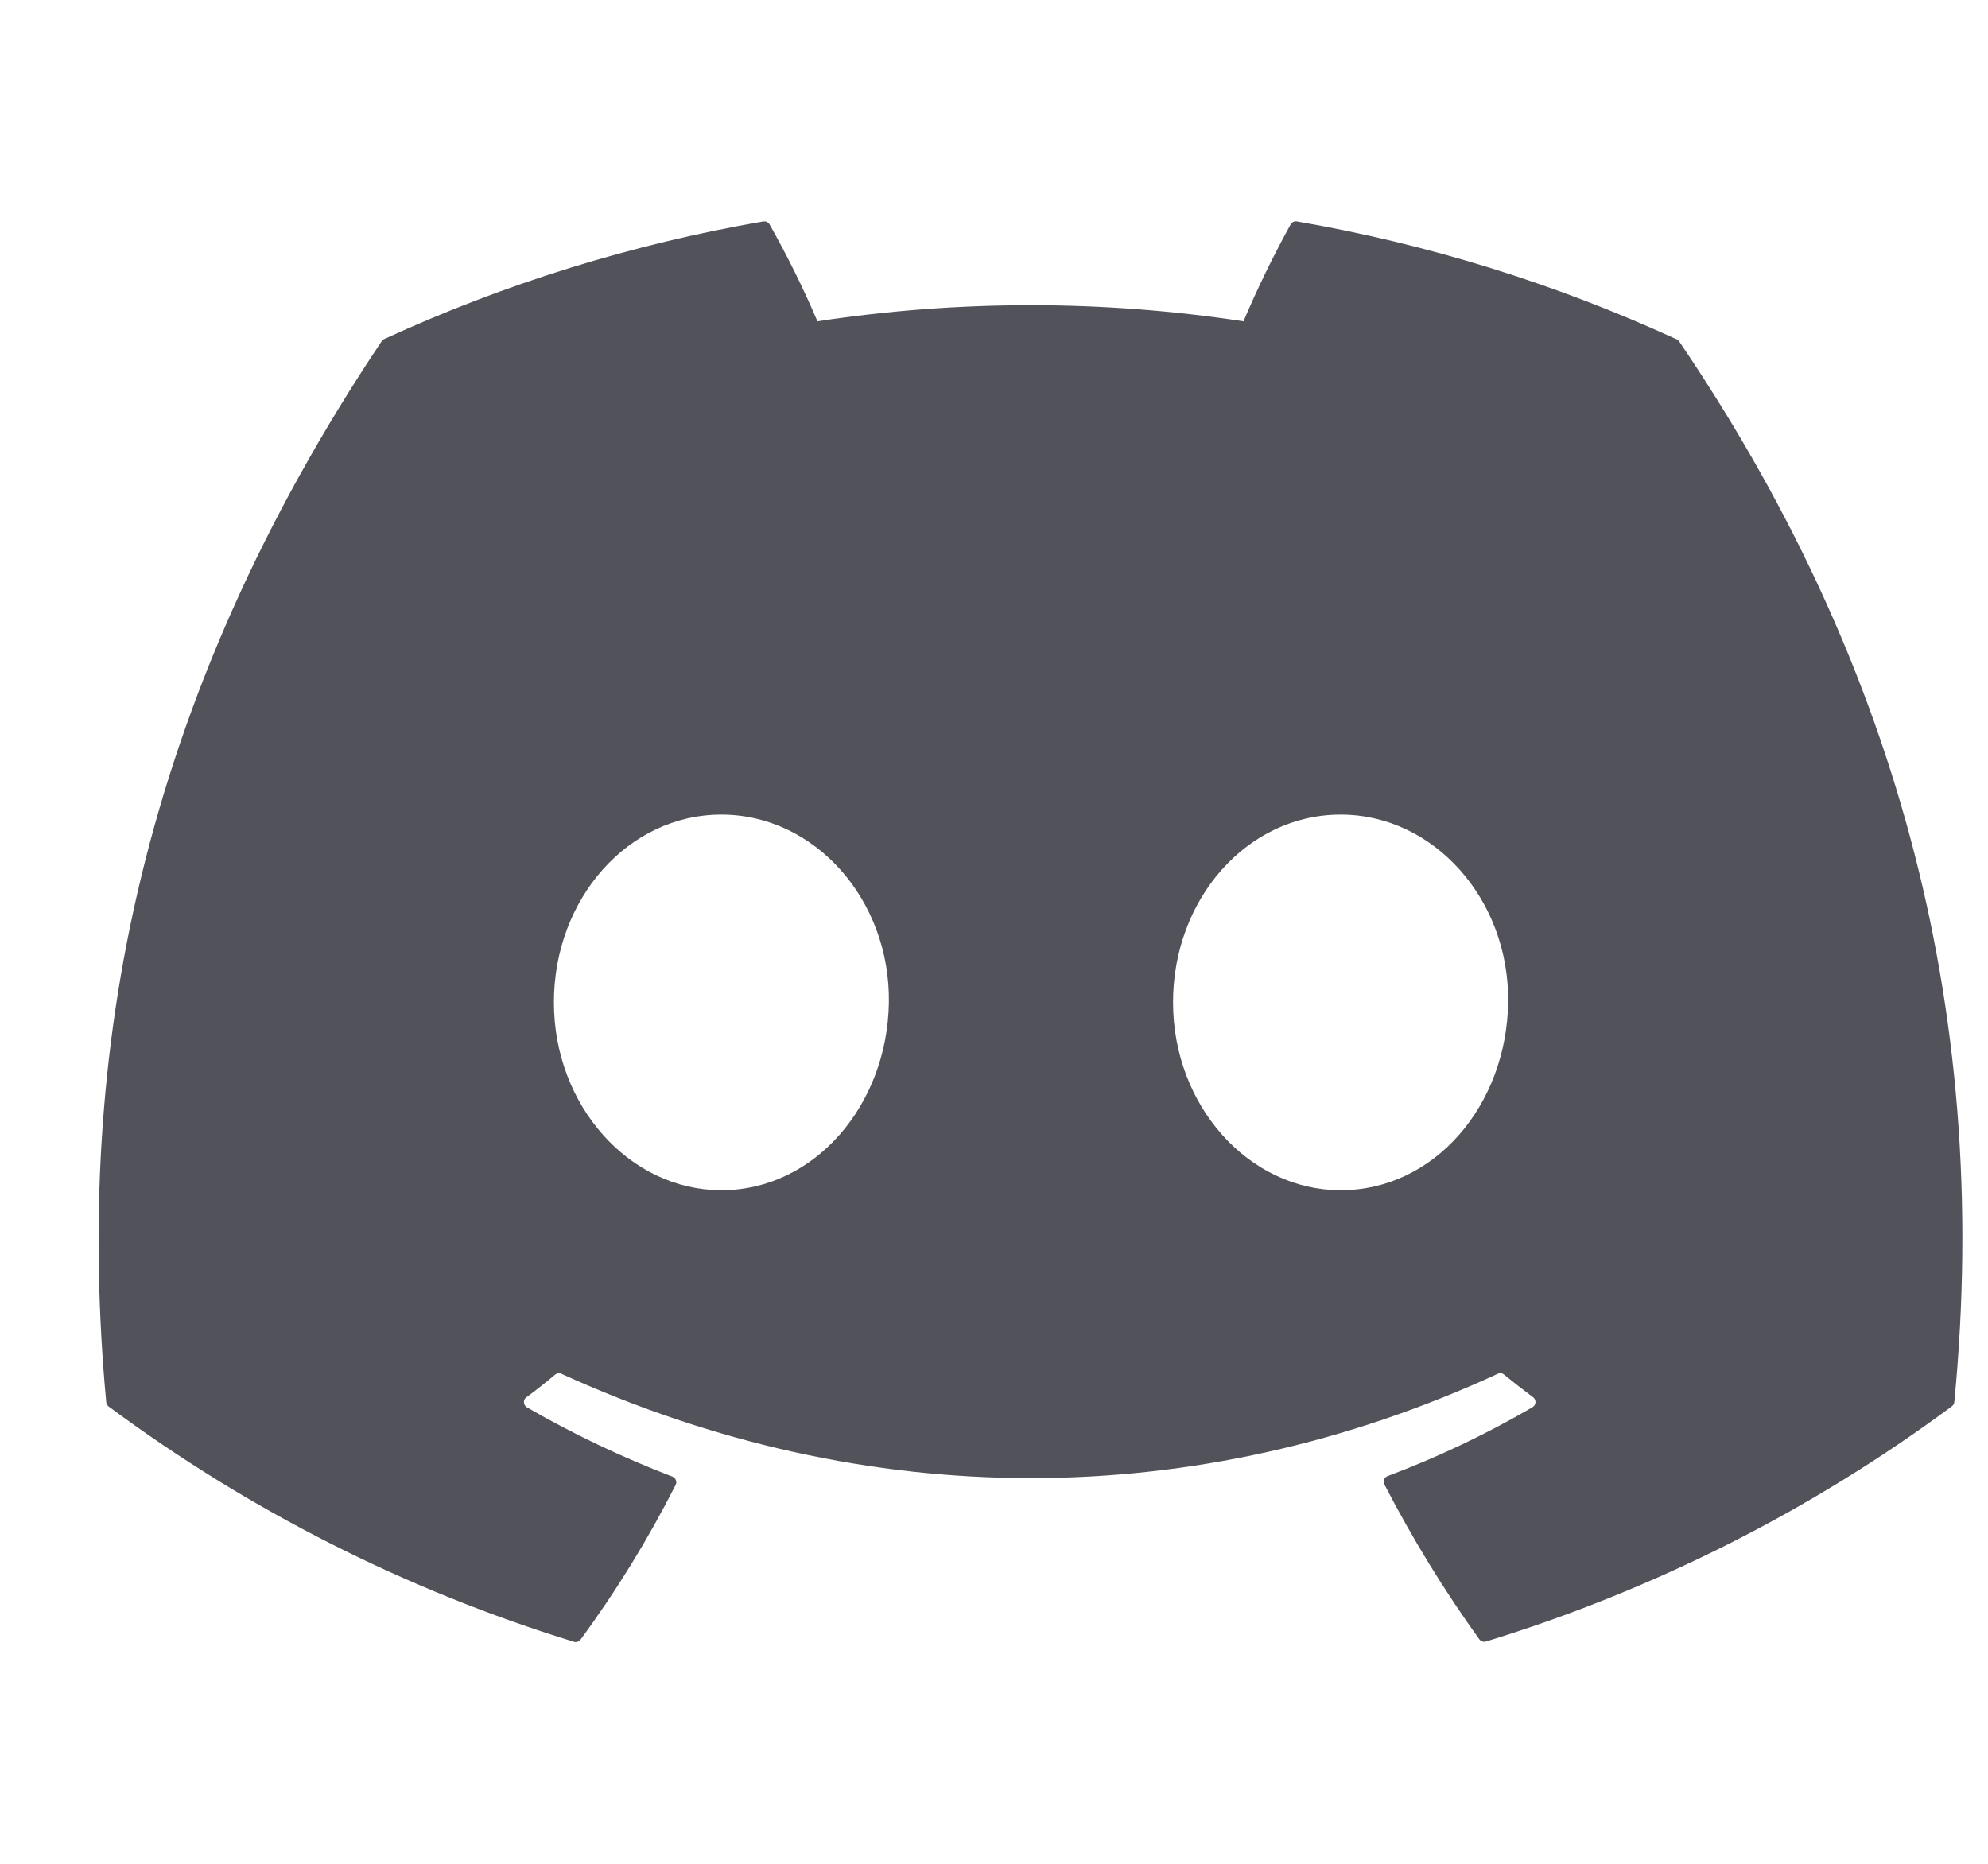 <svg width="16" height="15" viewBox="0 0 16 15" fill="none" xmlns="http://www.w3.org/2000/svg">
<path d="M10.79 9.579C10.051 9.579 9.441 8.9 9.441 8.067C9.441 7.234 10.038 6.556 10.79 6.556C11.541 6.556 12.149 7.24 12.138 8.067C12.126 8.894 11.546 9.579 10.79 9.579ZM5.806 9.579C5.067 9.579 4.458 8.9 4.458 8.067C4.458 7.234 5.055 6.556 5.806 6.556C6.557 6.556 7.165 7.24 7.154 8.067C7.142 8.894 6.556 9.579 5.806 9.579ZM13.49 2.729C12.518 2.283 11.492 1.964 10.437 1.782C10.428 1.78 10.418 1.781 10.409 1.786C10.4 1.79 10.393 1.797 10.388 1.805C10.248 2.059 10.121 2.319 10.008 2.586C8.872 2.413 7.716 2.413 6.579 2.586C6.465 2.319 6.336 2.058 6.193 1.805C6.188 1.797 6.181 1.79 6.172 1.786C6.163 1.782 6.154 1.781 6.144 1.782C5.09 1.964 4.064 2.282 3.092 2.729C3.083 2.732 3.076 2.738 3.072 2.746C1.128 5.651 0.595 8.484 0.855 11.285C0.856 11.292 0.858 11.298 0.861 11.304C0.865 11.31 0.869 11.316 0.875 11.32C2.007 12.159 3.273 12.799 4.619 13.213C4.629 13.216 4.639 13.216 4.648 13.213C4.658 13.21 4.666 13.204 4.672 13.196C4.961 12.803 5.217 12.386 5.438 11.95C5.441 11.944 5.443 11.937 5.443 11.931C5.443 11.924 5.442 11.917 5.439 11.911C5.437 11.905 5.433 11.899 5.428 11.895C5.424 11.89 5.418 11.886 5.412 11.884C5.008 11.729 4.616 11.543 4.242 11.327C4.235 11.323 4.228 11.317 4.224 11.31C4.22 11.303 4.217 11.295 4.217 11.287C4.216 11.279 4.218 11.271 4.221 11.263C4.225 11.256 4.23 11.249 4.237 11.245C4.319 11.185 4.394 11.125 4.469 11.062C4.476 11.057 4.484 11.053 4.492 11.052C4.501 11.051 4.51 11.052 4.518 11.056C6.972 12.176 9.629 12.176 12.055 11.056C12.063 11.052 12.072 11.05 12.08 11.051C12.089 11.052 12.097 11.056 12.104 11.062C12.179 11.123 12.258 11.185 12.337 11.244C12.344 11.248 12.349 11.255 12.353 11.262C12.357 11.27 12.358 11.278 12.358 11.286C12.357 11.294 12.355 11.302 12.351 11.309C12.346 11.316 12.34 11.322 12.333 11.326C11.961 11.543 11.571 11.728 11.167 11.88C11.161 11.882 11.155 11.886 11.15 11.891C11.146 11.896 11.142 11.901 11.139 11.908C11.137 11.914 11.136 11.921 11.136 11.927C11.137 11.934 11.139 11.941 11.142 11.947C11.366 12.38 11.621 12.797 11.906 13.193C11.912 13.201 11.92 13.207 11.93 13.21C11.939 13.214 11.949 13.214 11.959 13.211C13.307 12.798 14.576 12.158 15.709 11.318C15.715 11.314 15.719 11.308 15.723 11.303C15.726 11.296 15.728 11.29 15.729 11.283C16.042 8.048 15.205 5.238 13.512 2.744C13.507 2.737 13.499 2.731 13.49 2.729Z" fill="#52525B"/>
</svg>
